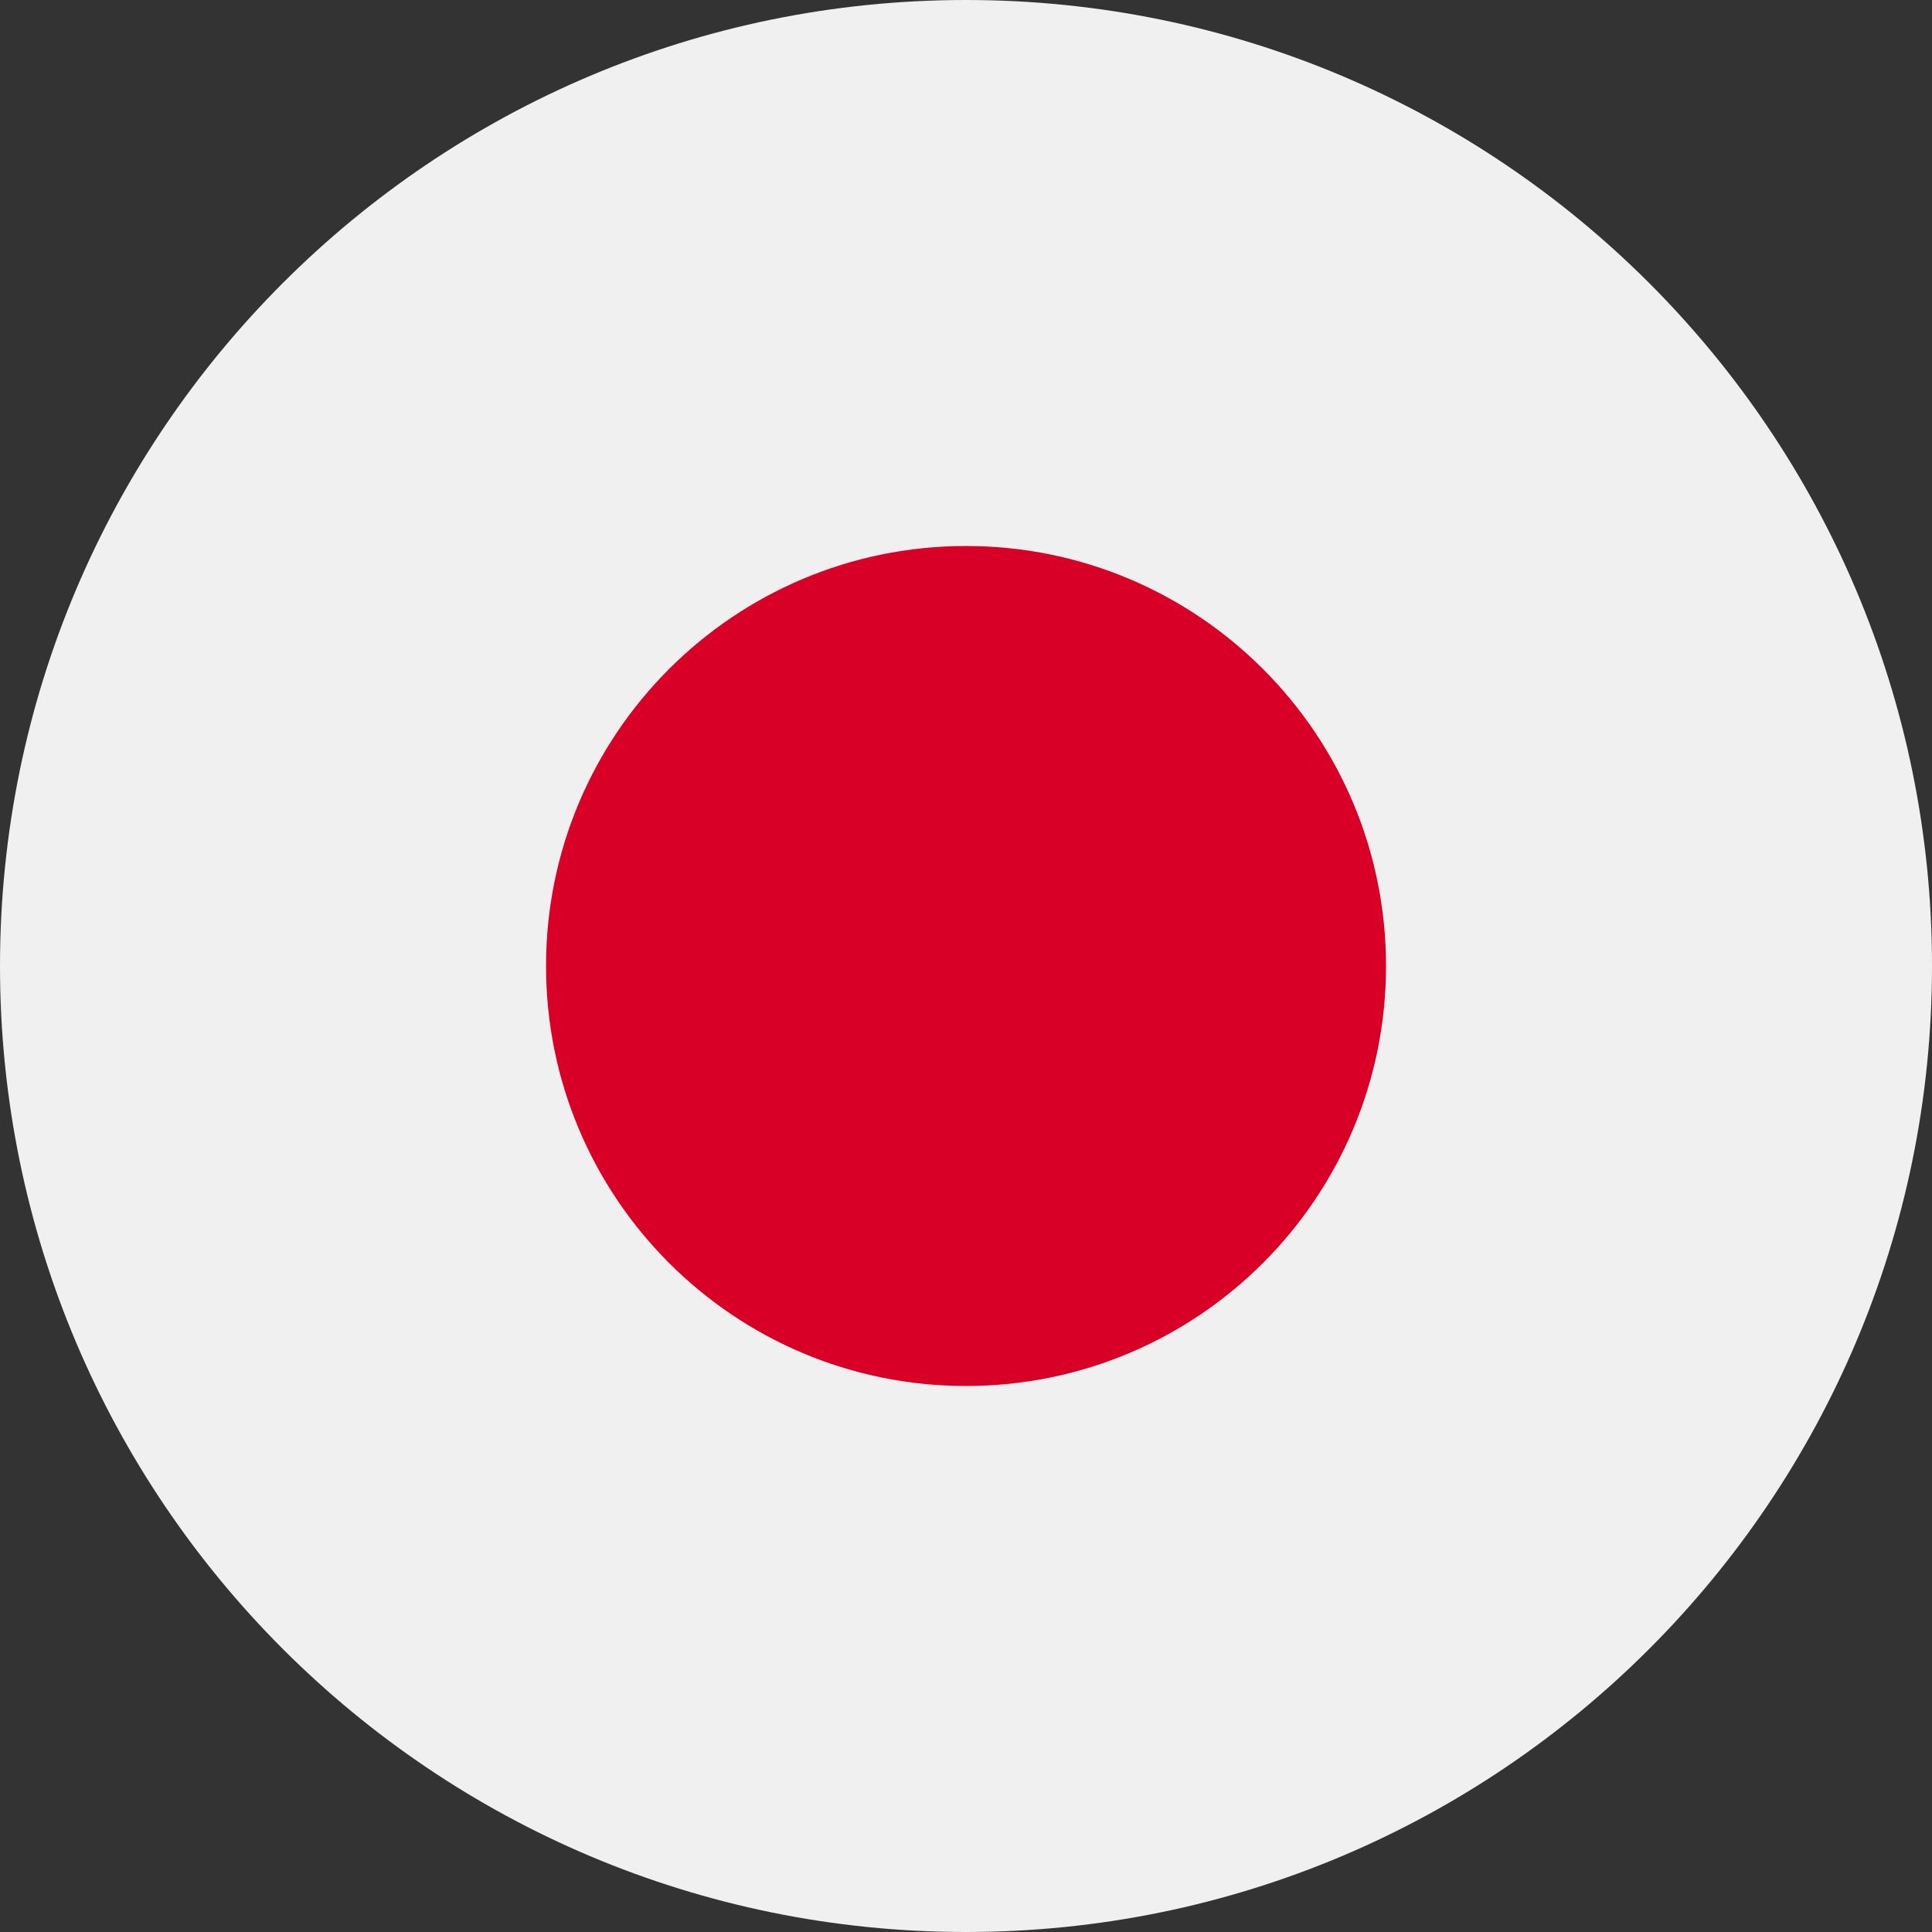<svg width="54" height="54" viewBox="0 0 54 54" fill="none" xmlns="http://www.w3.org/2000/svg">
<rect x="0" y="0" width="54" height="54" fill="#333333" stroke="none"/>
<g clip-path="url(#clip0_6336_34960)">
<path d="M27 54C41.912 54 54 41.912 54 27C54 12.088 41.912 0 27 0C12.088 0 0 12.088 0 27C0 41.912 12.088 54 27 54Z" fill="#F0F0F0"/>
<path d="M27.001 38.739C33.484 38.739 38.74 33.483 38.74 27C38.74 20.517 33.484 15.261 27.001 15.261C20.517 15.261 15.262 20.517 15.262 27C15.262 33.483 20.517 38.739 27.001 38.739Z" fill="#D80027"/>
</g>
<defs>
<clipPath id="clip0_6336_34960">
<rect width="54" height="54" fill="white"/>
</clipPath>
</defs>
</svg>
